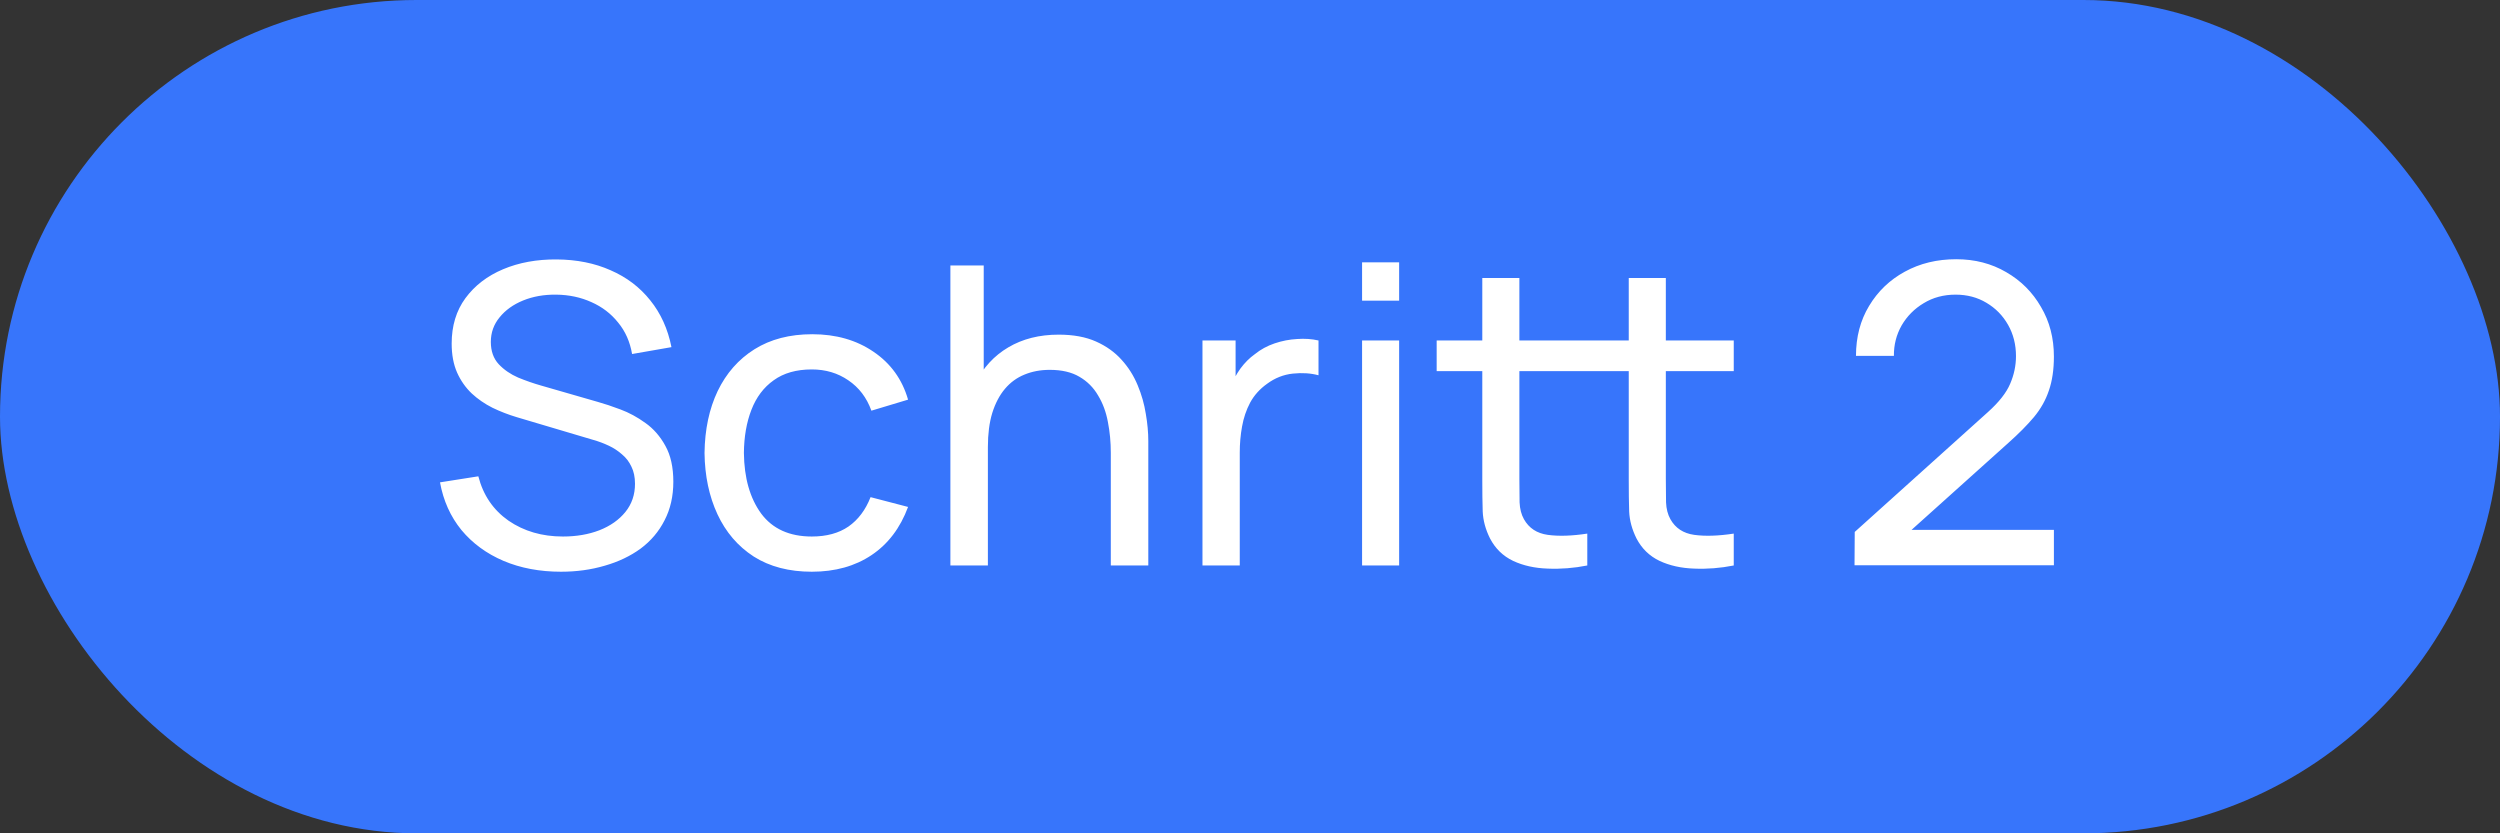 <?xml version="1.0" encoding="utf-8"?>
<svg xmlns="http://www.w3.org/2000/svg" fill="none" height="28" viewBox="0 0 84 28" width="84">
<rect x="0" y="0" width="84" height="28" fill="#333333" stroke="none"/>
<rect fill="#3775FB" height="28" rx="14" width="84"/>
<path d="M18.851 19.21C18.137 19.21 17.493 19.089 16.919 18.846C16.35 18.603 15.878 18.258 15.505 17.81C15.136 17.357 14.896 16.823 14.784 16.207L16.072 16.004C16.235 16.639 16.574 17.136 17.087 17.495C17.605 17.85 18.214 18.027 18.914 18.027C19.367 18.027 19.775 17.957 20.139 17.817C20.508 17.672 20.799 17.467 21.014 17.201C21.229 16.935 21.336 16.62 21.336 16.256C21.336 16.032 21.296 15.841 21.217 15.682C21.142 15.519 21.037 15.381 20.902 15.269C20.771 15.152 20.622 15.054 20.454 14.975C20.286 14.896 20.111 14.83 19.929 14.779L17.36 14.016C17.08 13.932 16.809 13.827 16.548 13.701C16.287 13.57 16.053 13.409 15.848 13.218C15.643 13.022 15.479 12.789 15.358 12.518C15.237 12.243 15.176 11.918 15.176 11.545C15.176 10.948 15.33 10.439 15.638 10.019C15.951 9.594 16.373 9.27 16.905 9.046C17.437 8.822 18.037 8.712 18.704 8.717C19.381 8.722 19.985 8.843 20.517 9.081C21.054 9.314 21.497 9.65 21.847 10.089C22.202 10.528 22.44 11.053 22.561 11.664L21.238 11.895C21.168 11.484 21.012 11.132 20.769 10.838C20.531 10.539 20.232 10.311 19.873 10.152C19.514 9.989 19.119 9.905 18.69 9.9C18.279 9.895 17.908 9.961 17.577 10.096C17.246 10.231 16.982 10.42 16.786 10.663C16.59 10.901 16.492 11.176 16.492 11.489C16.492 11.797 16.581 12.047 16.758 12.238C16.935 12.425 17.152 12.574 17.409 12.686C17.67 12.793 17.925 12.882 18.172 12.952L20.09 13.505C20.309 13.566 20.561 13.65 20.846 13.757C21.135 13.864 21.415 14.016 21.686 14.212C21.957 14.403 22.181 14.66 22.358 14.982C22.535 15.299 22.624 15.701 22.624 16.186C22.624 16.671 22.526 17.103 22.33 17.481C22.139 17.859 21.87 18.176 21.525 18.433C21.18 18.685 20.778 18.876 20.321 19.007C19.864 19.142 19.374 19.21 18.851 19.21ZM27.277 19.21C26.512 19.21 25.861 19.04 25.324 18.699C24.792 18.354 24.386 17.88 24.106 17.278C23.826 16.676 23.682 15.99 23.672 15.22C23.682 14.431 23.829 13.738 24.113 13.141C24.403 12.539 24.816 12.07 25.352 11.734C25.889 11.398 26.535 11.23 27.291 11.23C28.089 11.23 28.775 11.426 29.349 11.818C29.928 12.21 30.315 12.747 30.511 13.428L29.279 13.799C29.121 13.36 28.862 13.02 28.502 12.777C28.148 12.534 27.739 12.413 27.277 12.413C26.759 12.413 26.332 12.534 25.996 12.777C25.66 13.015 25.411 13.346 25.247 13.771C25.084 14.191 25 14.674 24.995 15.22C25.005 16.06 25.198 16.739 25.576 17.257C25.959 17.77 26.526 18.027 27.277 18.027C27.772 18.027 28.183 17.915 28.509 17.691C28.836 17.462 29.083 17.133 29.251 16.704L30.511 17.033C30.25 17.738 29.842 18.277 29.286 18.65C28.731 19.023 28.061 19.21 27.277 19.21ZM37.323 19V15.213C37.323 14.854 37.29 14.508 37.225 14.177C37.164 13.846 37.055 13.549 36.896 13.288C36.742 13.022 36.532 12.812 36.266 12.658C36.005 12.504 35.673 12.427 35.272 12.427C34.959 12.427 34.675 12.481 34.418 12.588C34.166 12.691 33.949 12.849 33.767 13.064C33.585 13.279 33.443 13.549 33.34 13.876C33.242 14.198 33.193 14.578 33.193 15.017L32.374 14.765C32.374 14.032 32.505 13.405 32.766 12.882C33.032 12.355 33.403 11.951 33.879 11.671C34.36 11.386 34.924 11.244 35.573 11.244C36.063 11.244 36.481 11.321 36.826 11.475C37.171 11.629 37.458 11.834 37.687 12.091C37.916 12.343 38.095 12.628 38.226 12.945C38.357 13.258 38.448 13.577 38.499 13.904C38.555 14.226 38.583 14.532 38.583 14.821V19H37.323ZM31.933 19V8.92H33.053V14.485H33.193V19H31.933ZM40.403 19V11.44H41.516V13.267L41.334 13.029C41.422 12.796 41.537 12.581 41.677 12.385C41.822 12.189 41.983 12.028 42.16 11.902C42.356 11.743 42.578 11.622 42.825 11.538C43.072 11.454 43.324 11.405 43.581 11.391C43.837 11.372 44.078 11.389 44.302 11.44V12.609C44.041 12.539 43.754 12.52 43.441 12.553C43.128 12.586 42.839 12.7 42.573 12.896C42.33 13.069 42.141 13.279 42.006 13.526C41.875 13.773 41.784 14.042 41.733 14.331C41.681 14.616 41.656 14.907 41.656 15.206V19H40.403ZM45.766 10.103V8.815H47.011V10.103H45.766ZM45.766 19V11.44H47.011V19H45.766ZM53.333 19C52.885 19.089 52.441 19.124 52.003 19.105C51.569 19.091 51.181 19.005 50.841 18.846C50.5 18.683 50.241 18.431 50.064 18.09C49.914 17.791 49.833 17.49 49.819 17.187C49.809 16.879 49.805 16.531 49.805 16.144V9.34H51.051V16.088C51.051 16.396 51.053 16.66 51.058 16.879C51.067 17.098 51.116 17.287 51.205 17.446C51.373 17.745 51.639 17.92 52.003 17.971C52.371 18.022 52.815 18.008 53.333 17.929V19ZM48.272 12.469V11.44H53.333V12.469H48.272ZM58.254 19C57.806 19.089 57.362 19.124 56.924 19.105C56.49 19.091 56.102 19.005 55.762 18.846C55.421 18.683 55.162 18.431 54.985 18.09C54.836 17.791 54.754 17.49 54.74 17.187C54.73 16.879 54.726 16.531 54.726 16.144V9.34H55.972V16.088C55.972 16.396 55.974 16.66 55.979 16.879C55.988 17.098 56.037 17.287 56.126 17.446C56.294 17.745 56.56 17.92 56.924 17.971C57.292 18.022 57.736 18.008 58.254 17.929V19ZM53.193 12.469V11.44H58.254V12.469H53.193ZM62.312 18.993L62.319 17.873L66.792 13.848C67.166 13.512 67.415 13.195 67.541 12.896C67.672 12.593 67.737 12.282 67.737 11.965C67.737 11.578 67.649 11.228 67.471 10.915C67.294 10.602 67.051 10.355 66.743 10.173C66.44 9.991 66.095 9.9 65.707 9.9C65.306 9.9 64.949 9.996 64.636 10.187C64.324 10.374 64.076 10.623 63.894 10.936C63.717 11.249 63.631 11.589 63.635 11.958H62.361C62.361 11.323 62.508 10.763 62.802 10.278C63.096 9.788 63.495 9.405 63.999 9.13C64.508 8.85 65.084 8.71 65.728 8.71C66.354 8.71 66.914 8.855 67.408 9.144C67.903 9.429 68.293 9.818 68.577 10.313C68.867 10.803 69.011 11.358 69.011 11.979C69.011 12.418 68.955 12.798 68.843 13.12C68.736 13.442 68.568 13.741 68.339 14.016C68.111 14.287 67.824 14.576 67.478 14.884L63.761 18.223L63.6 17.803H69.011V18.993H62.312Z" fill="white"/>
</svg>